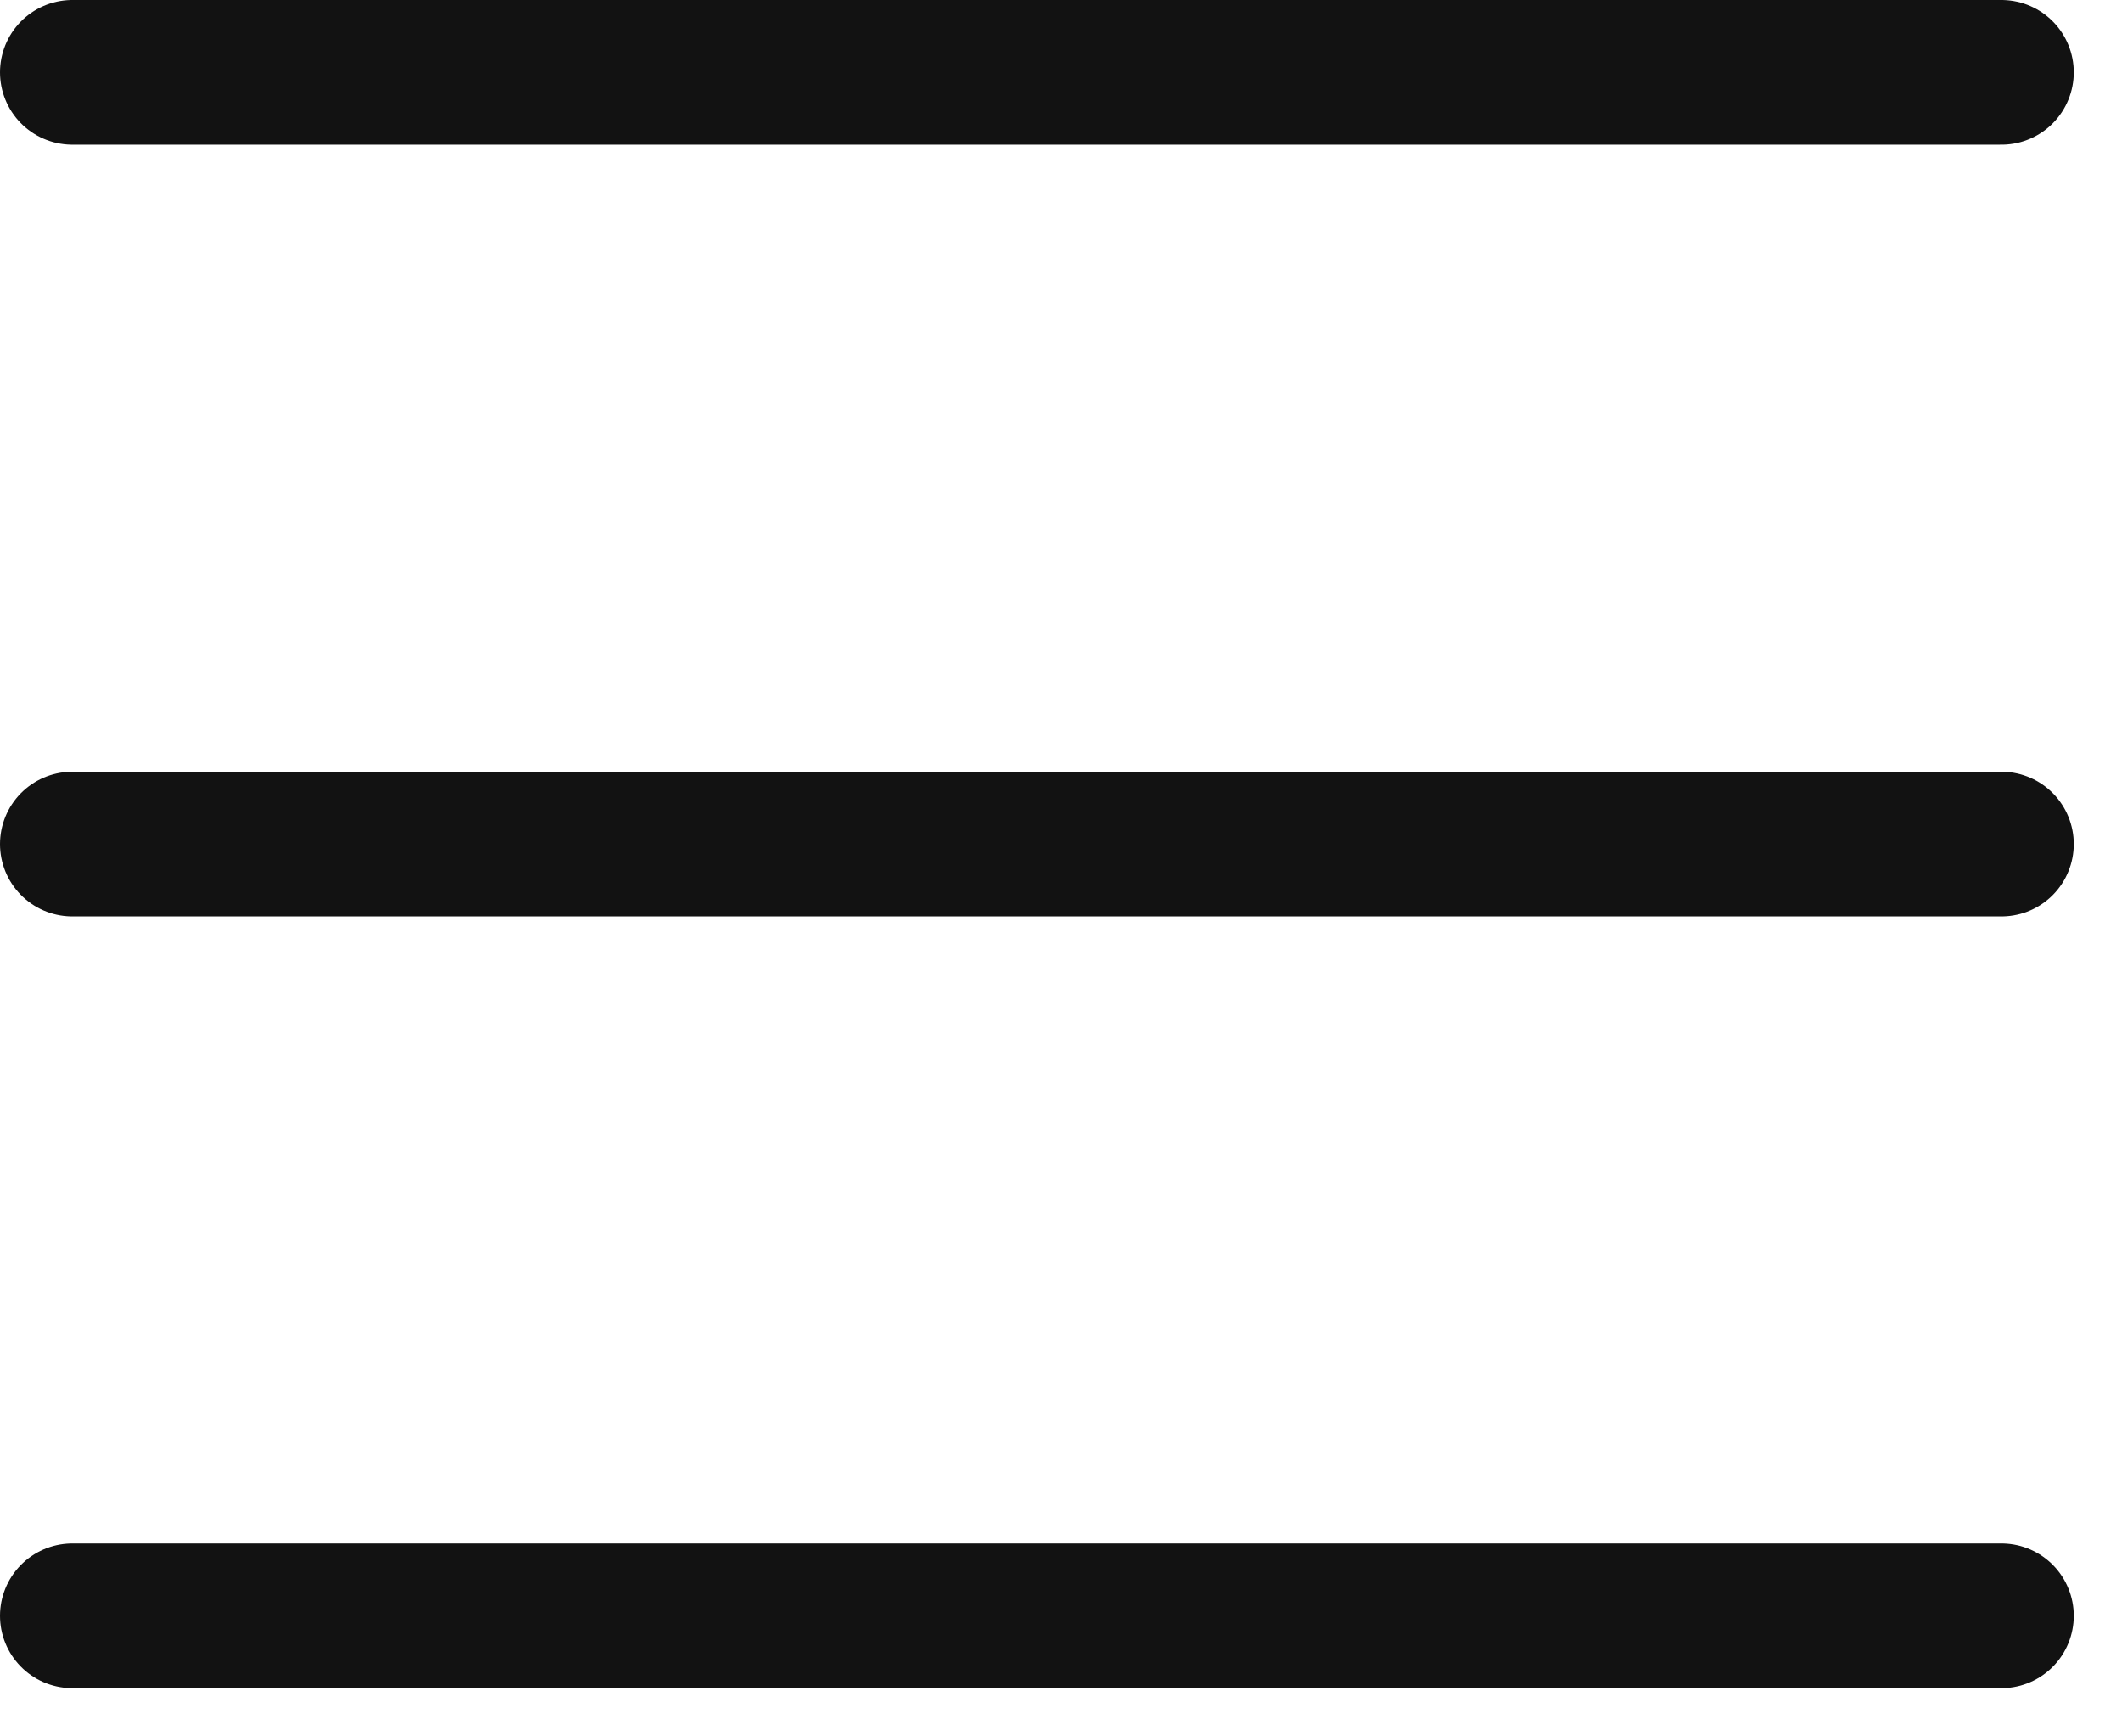 <svg width="22" height="18" viewBox="0 0 22 18" fill="none" xmlns="http://www.w3.org/2000/svg">
<path d="M0.75 0.75H20.75" stroke="#121212" stroke-width="1.5" stroke-linecap="round" stroke-linejoin="round"/>
<path d="M0.75 8.75H20.75" stroke="#121212" stroke-width="1.5" stroke-linecap="round" stroke-linejoin="round"/>
<path d="M0.75 16.75H20.75" stroke="#121212" stroke-width="1.5" stroke-linecap="round" stroke-linejoin="round"/>
</svg>
